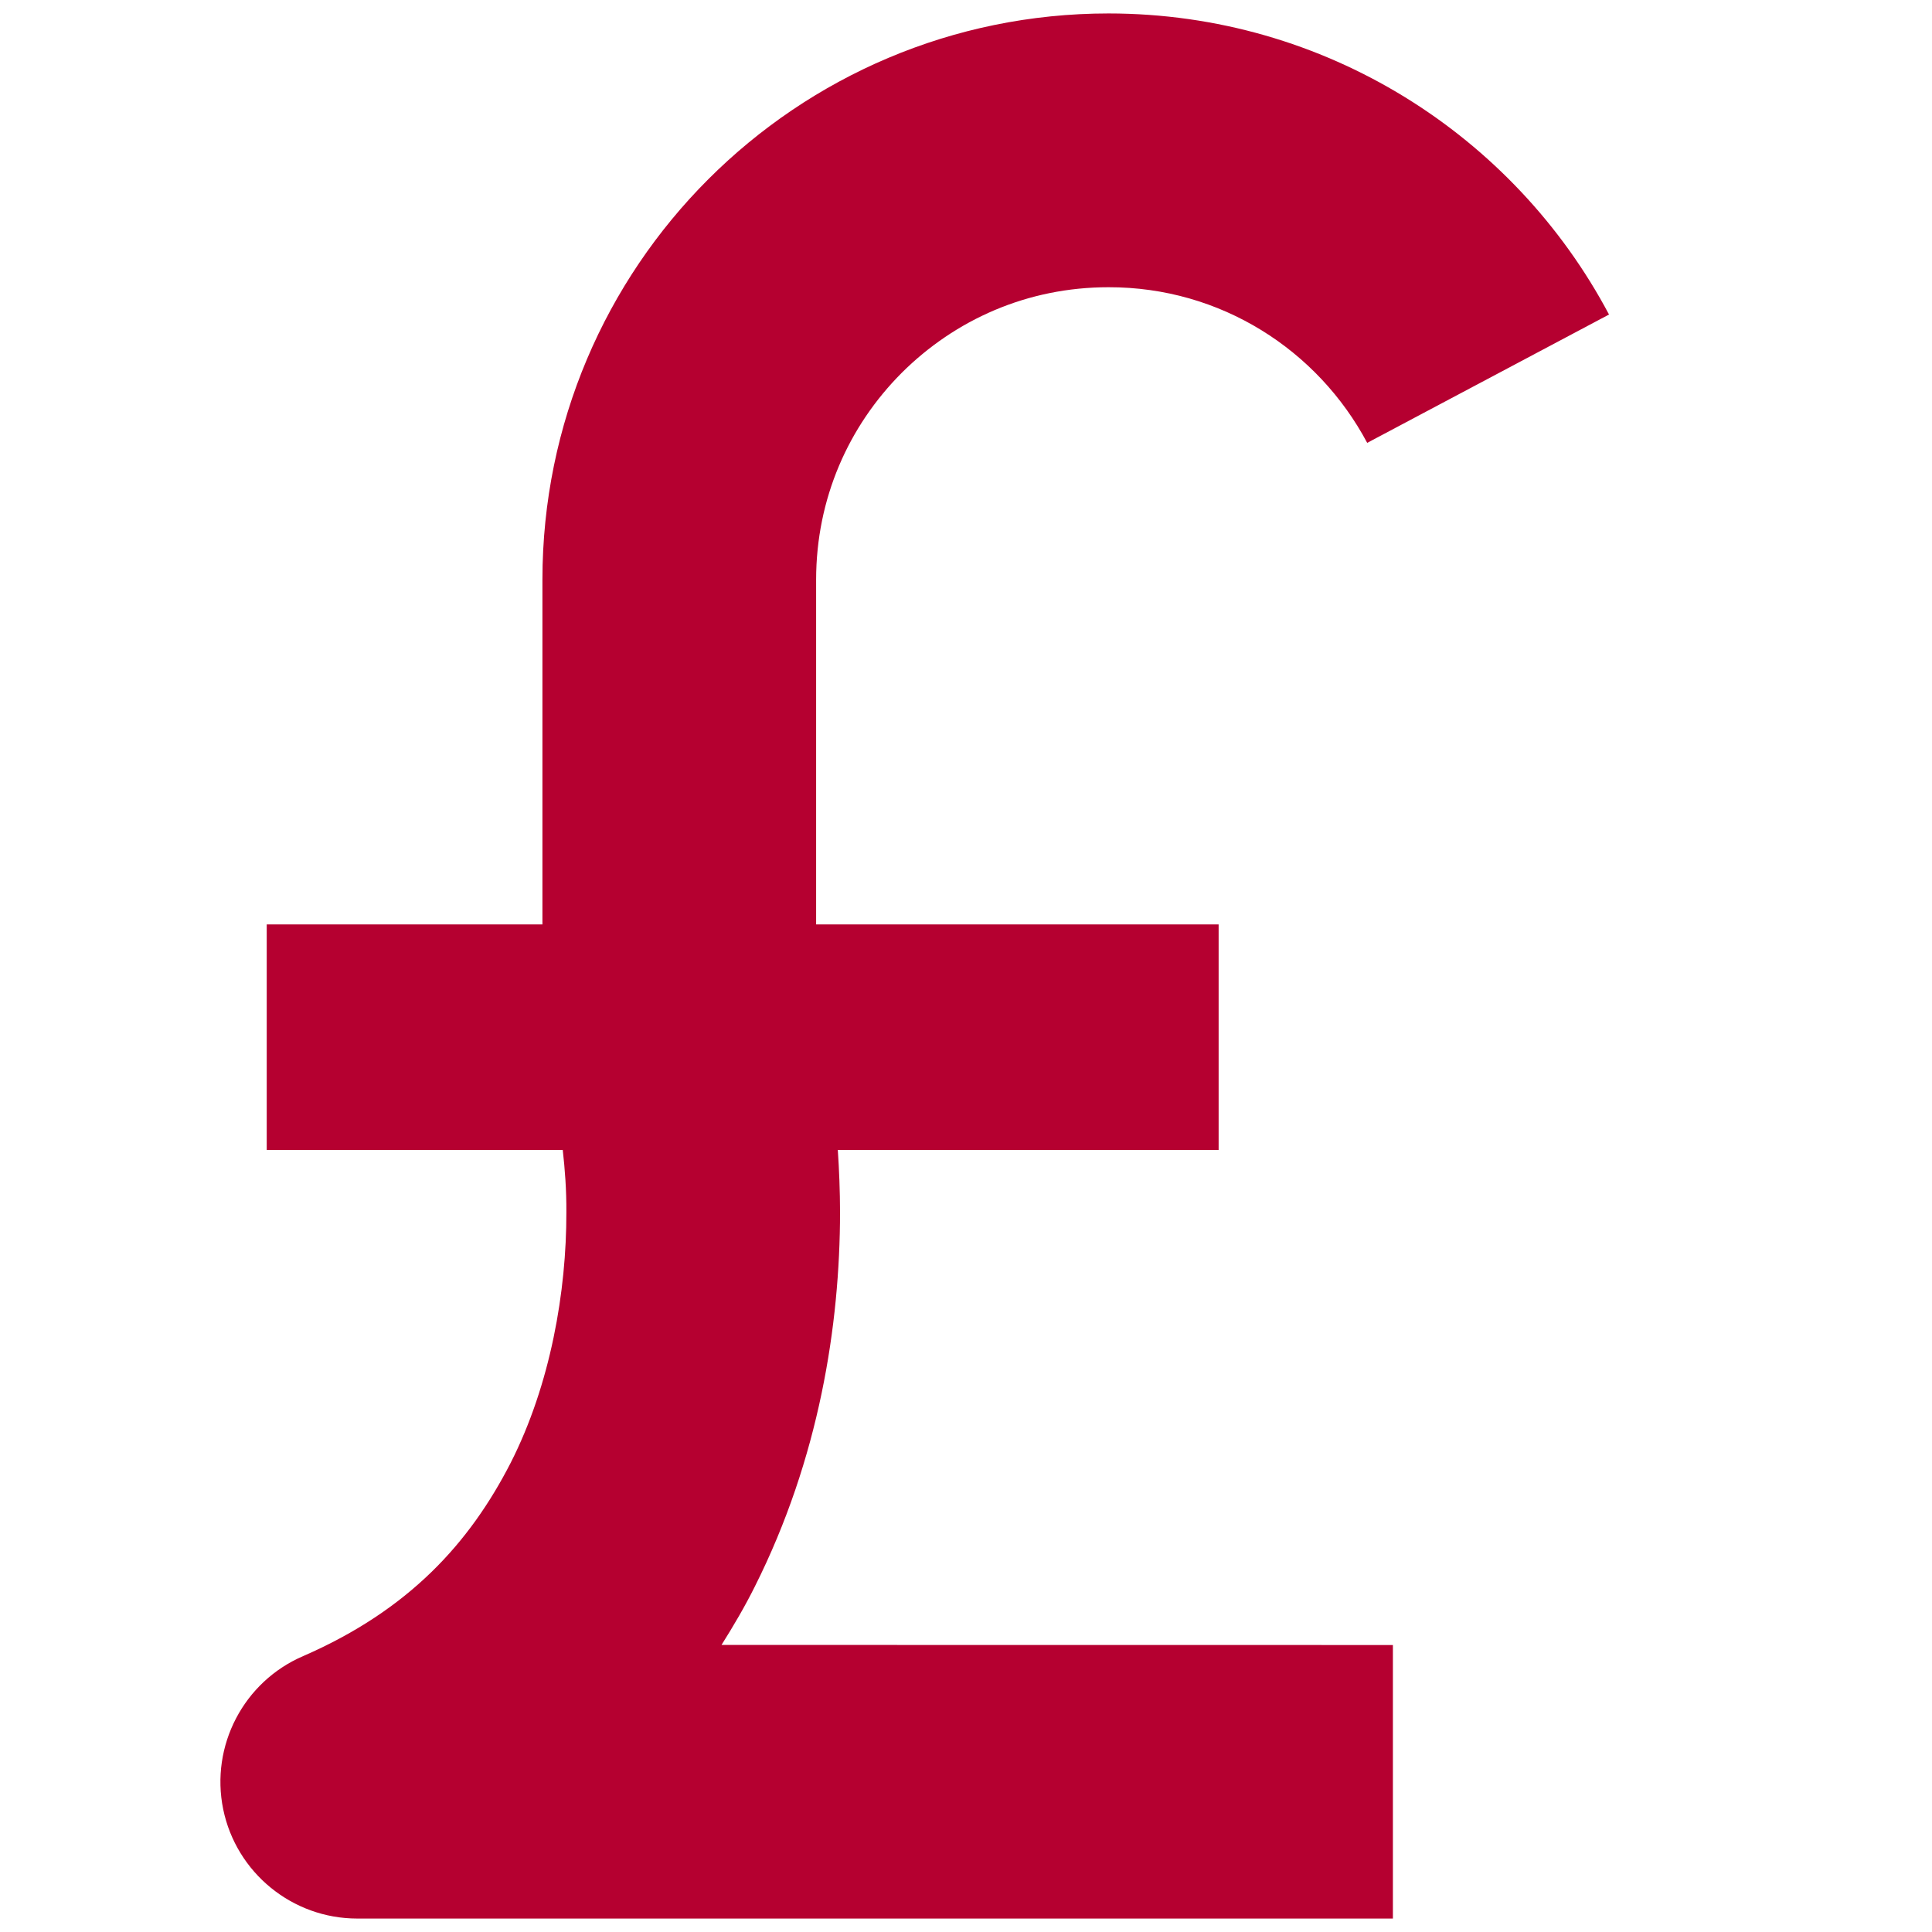 <?xml version="1.0" encoding="UTF-8" standalone="no" ?>
<!DOCTYPE svg PUBLIC "-//W3C//DTD SVG 1.1//EN" "http://www.w3.org/Graphics/SVG/1.1/DTD/svg11.dtd">
<svg xmlns="http://www.w3.org/2000/svg" xmlns:xlink="http://www.w3.org/1999/xlink" version="1.1" width="1080" height="1080" viewBox="0 0 1080 1080" xml:space="preserve">
<desc>Created with Fabric.js 5.2.4</desc>
<defs>
</defs>
<rect x="0" y="0" width="100%" height="100%" fill="transparent"></rect>
<g transform="matrix(1 0 0 1 540 540)" id="238056e7-3f28-411e-9c4f-b7bebdfc4b0b"  >
<rect style="stroke: none; stroke-width: 1; stroke-dasharray: none; stroke-linecap: butt; stroke-dashoffset: 0; stroke-linejoin: miter; stroke-miterlimit: 4; fill: rgb(255,255,255); fill-rule: nonzero; opacity: 1; visibility: hidden;" vector-effect="non-scaling-stroke"  x="-540" y="-540" rx="0" ry="0" width="1080" height="1080" />
</g>
<g transform="matrix(1 0 0 1 540 540)" id="f0f0d948-8b93-4e48-a272-6e4a513f21a2"  >
</g>
<g transform="matrix(0 0 0 0 0 0)"  >
<g style=""   >
</g>
</g>
<g transform="matrix(NaN NaN NaN NaN 0 0)"  >
<g style=""   >
</g>
</g>
<g transform="matrix(NaN NaN NaN NaN 0 0)"  >
<g style=""   >
</g>
</g>
<g transform="matrix(NaN NaN NaN NaN 0 0)"  >
<g style=""   >
</g>
</g>
<g transform="matrix(2.08 0 0 2.08 511.33 540)" id="37cd8e00-63c5-4665-a11b-0c6203f550cf"  >
<path style="stroke: rgb(0,0,0); stroke-width: 0; stroke-dasharray: none; stroke-linecap: butt; stroke-dashoffset: 0; stroke-linejoin: miter; stroke-miterlimit: 4; fill: rgb(181,0,48); fill-rule: nonzero; opacity: 1;" vector-effect="non-scaling-stroke"  transform=" translate(-256, -256)" d="M 213.035 422.764 C 230.367 388.242 235.892 352.499 235.935 322.196 C 235.914 316.39 235.697 310.79 235.331 305.426 L 337.679 305.426 L 337.679 244.83 L 229.503 244.83 C 229.503 219.135 229.503 181.882 229.503 152.162 C 229.524 130.341 238.222 110.916 252.51 96.585 C 266.863 82.297 286.267 73.577 308.087 73.577 C 338.261 73.534 364.333 90.477 377.607 115.405 L 442.595 80.915 C 417.105 32.817 366.363 0.021 308.088 0 C 224.042 0.021 155.969 68.116 155.947 152.162 C 155.947 181.882 155.947 219.134 155.947 244.83 L 81.851 244.83 L 81.851 305.425 L 161.408 305.425 C 161.99 310.583 162.422 316.152 162.38 322.195 C 162.423 343.347 158.171 368.384 147.358 389.633 C 136.371 411.011 120.206 429.011 91.695 441.443 C 75.658 448.307 66.657 465.573 70.155 482.635 C 73.671 499.708 88.757 512 106.175 512 C 272.043 512 384.514 512 384.514 512 L 384.514 438.488 C 384.514 438.488 314.649 438.466 204.077 438.466 C 207.337 433.285 210.402 428.062 213.035 422.764 z" stroke-linecap="round" />
</g>
<g transform="matrix(NaN NaN NaN NaN 0 0)"  >
<g style=""   >
</g>
</g>
<g transform="matrix(NaN NaN NaN NaN 0 0)"  >
<g style=""   >
</g>
</g>
</svg>